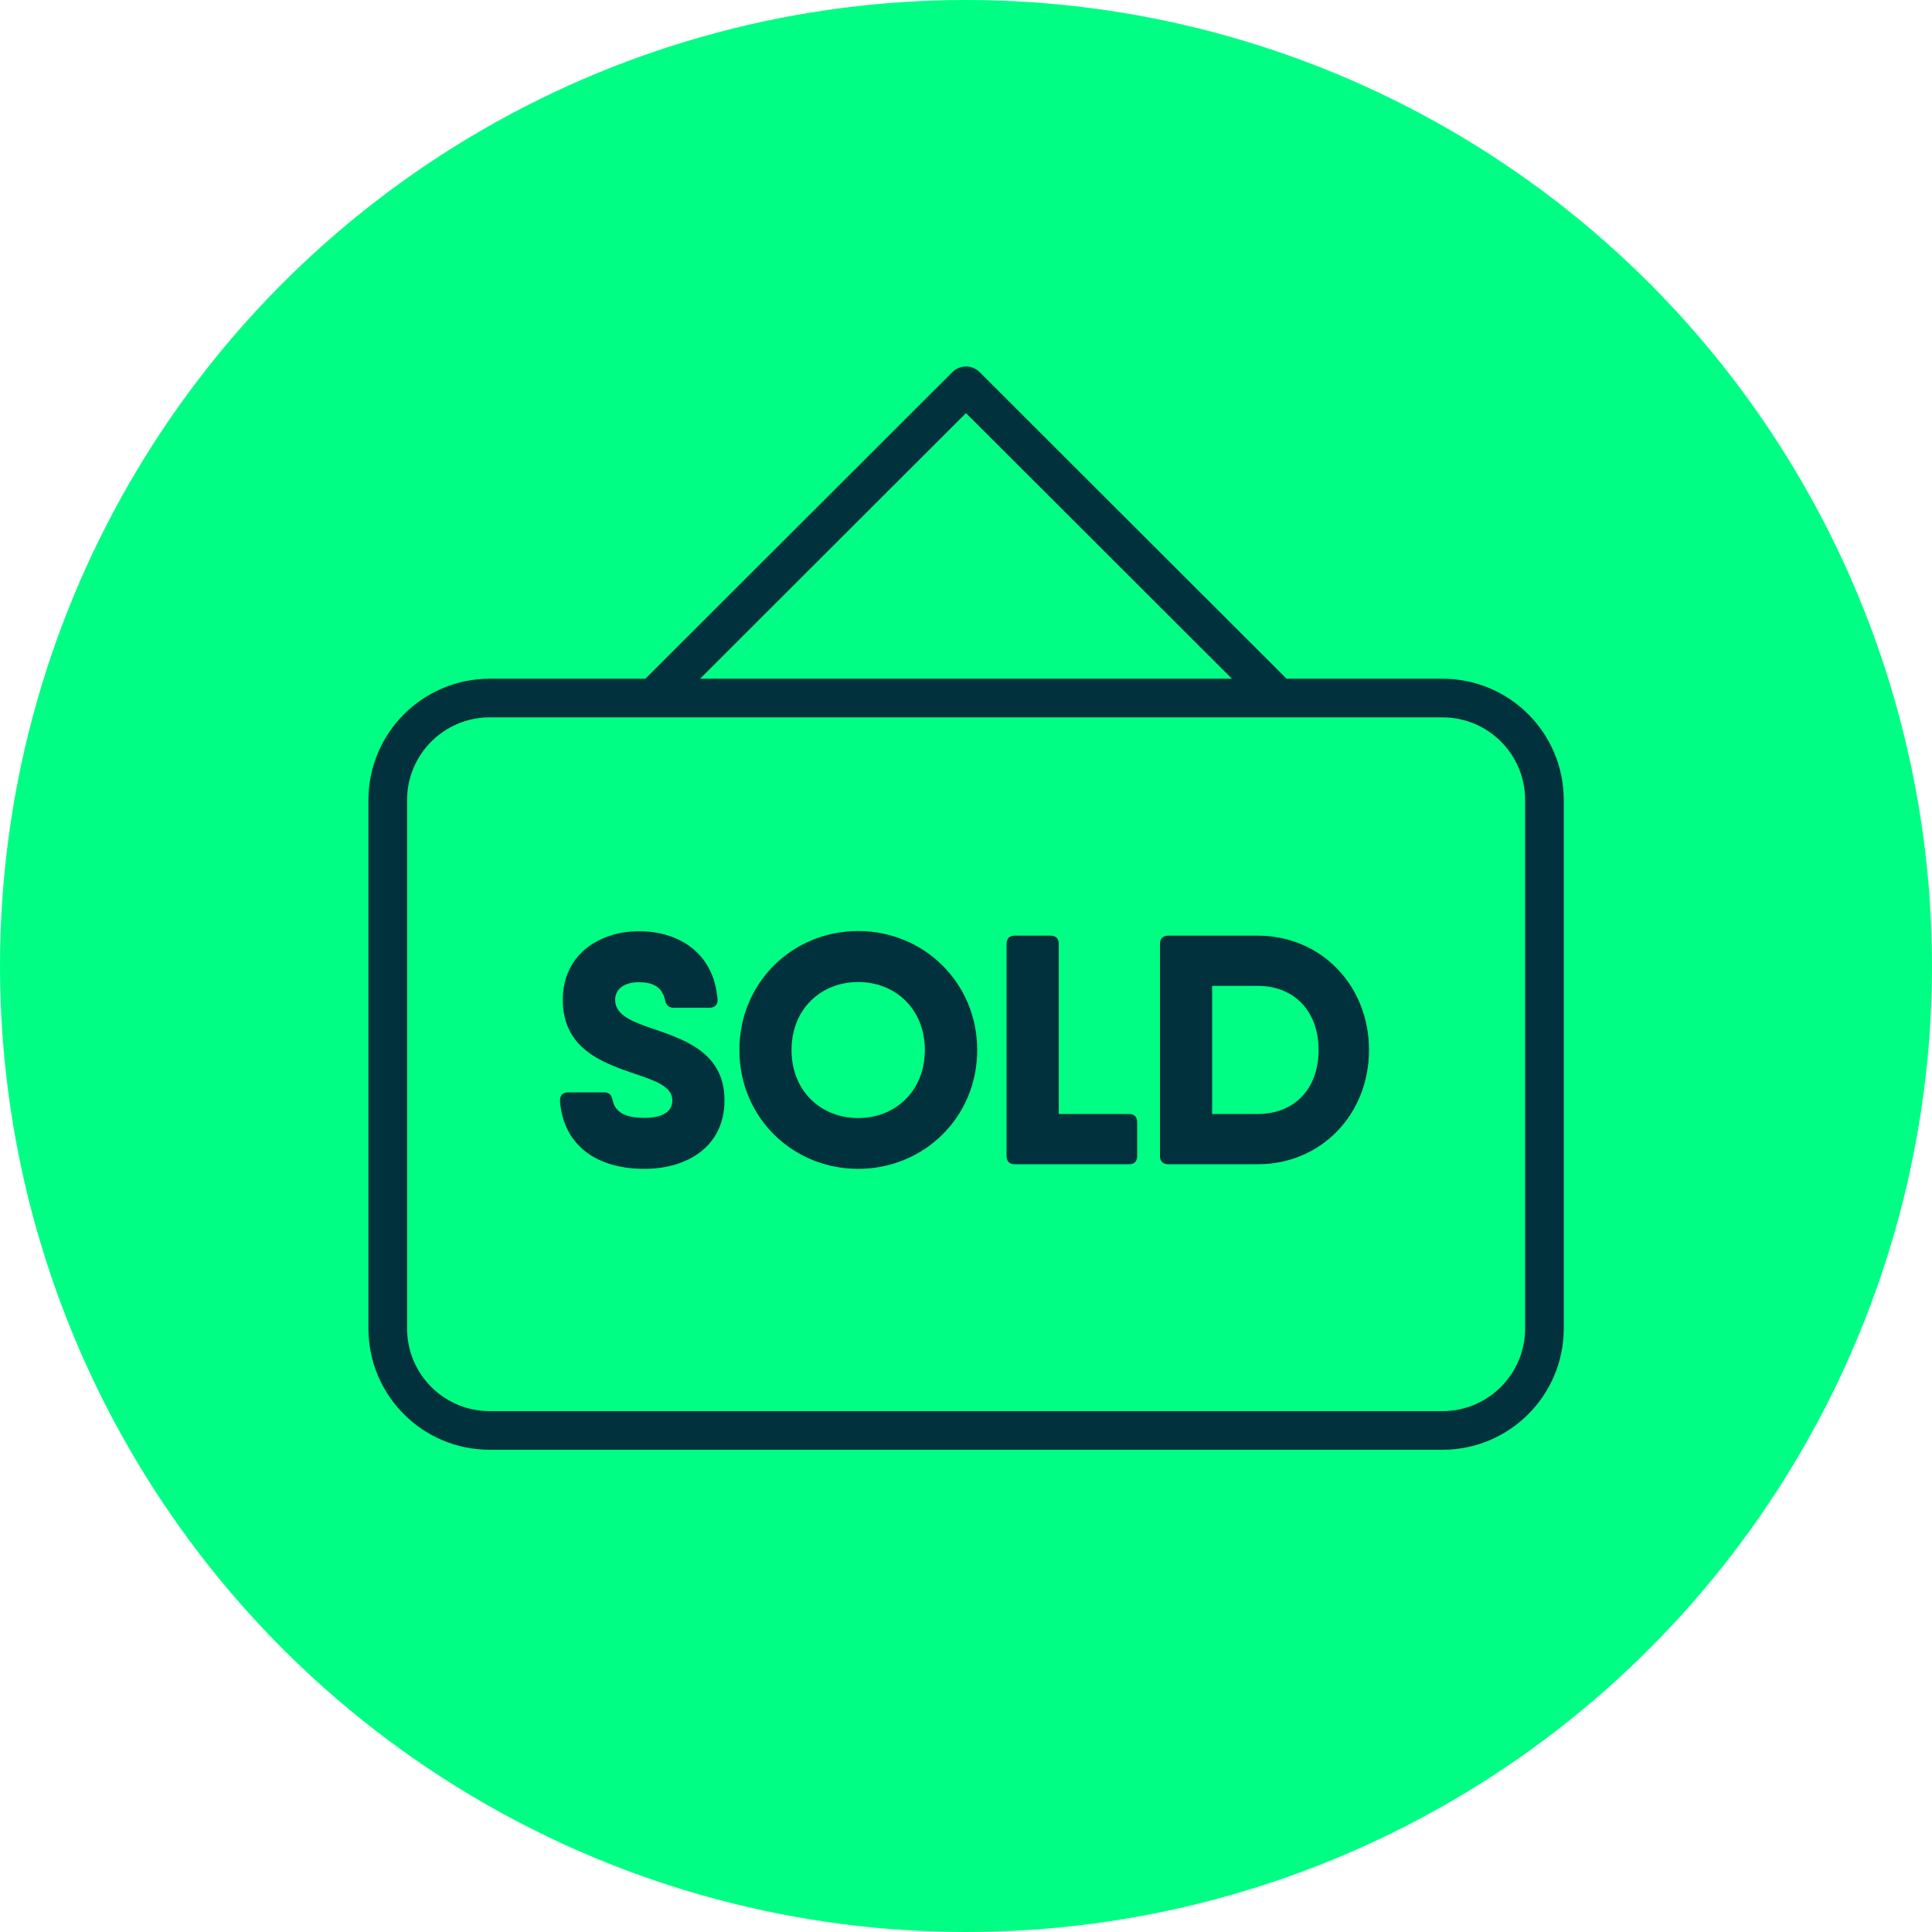 <?xml version="1.0" encoding="UTF-8"?><svg id="Layer_1" xmlns="http://www.w3.org/2000/svg" viewBox="0 0 100 100"><defs><style>.cls-1{fill:#00313c;}.cls-2{fill:none;stroke:#00313c;stroke-linecap:round;stroke-linejoin:round;stroke-width:2px;}.cls-3{fill:#01fe84;}</style></defs><g id="sold"><g id="award"><circle class="cls-3" cx="50" cy="50" r="50"/></g><path class="cls-1" d="M28.99,56.98c-.02-.29.15-.44.42-.44h1.86c.25,0,.39.13.44.41.13.61.64.91,1.64.91,1.1,0,1.45-.42,1.45-.91,0-.69-.84-1-1.88-1.35-1.67-.57-3.79-1.27-3.79-3.85,0-2.37,1.93-3.55,3.94-3.55s3.87,1.07,4.07,3.52c.02.29-.15.44-.42.44h-1.86c-.25,0-.39-.13-.44-.41-.14-.63-.58-.91-1.35-.91-.85,0-1.23.42-1.23.91,0,.71.69,1.05,1.67,1.4,1.69.59,3.99,1.2,3.99,3.8,0,2.37-1.89,3.55-4.16,3.55s-4.16-1.06-4.36-3.52M47.87,54.35c0,2.11-1.52,3.52-3.45,3.52s-3.45-1.4-3.45-3.52,1.52-3.52,3.45-3.52,3.45,1.4,3.45,3.52M38.27,54.35c0,3.48,2.75,6.15,6.15,6.15s6.16-2.67,6.16-6.15-2.76-6.16-6.16-6.16-6.15,2.67-6.15,6.16M58.86,58.08c0-.27-.15-.42-.42-.42h-3.64v-8.81c0-.27-.15-.42-.42-.42h-1.86c-.27,0-.42.15-.42.42v10.99c0,.27.15.42.42.42h5.92c.27,0,.42-.15.42-.42v-1.76M68.25,54.35c0,2.03-1.28,3.31-3.14,3.31h-2.37v-6.63h2.37c1.86,0,3.14,1.29,3.14,3.32M70.86,54.35c0-3.35-2.49-5.92-5.75-5.92h-4.65c-.27,0-.42.15-.42.42v10.99c0,.27.15.42.42.42h4.65c3.26,0,5.75-2.57,5.75-5.92"/><path class="cls-2" d="M74.65,74.04H25.35c-2.92,0-5.28-2.36-5.28-5.28v-27.35c0-2.92,2.37-5.28,5.28-5.28h49.31c2.92,0,5.28,2.36,5.28,5.28v27.35c0,2.92-2.37,5.28-5.28,5.28ZM66.14,36.09l-16.14-16.12-16.14,16.12"/></g></svg>